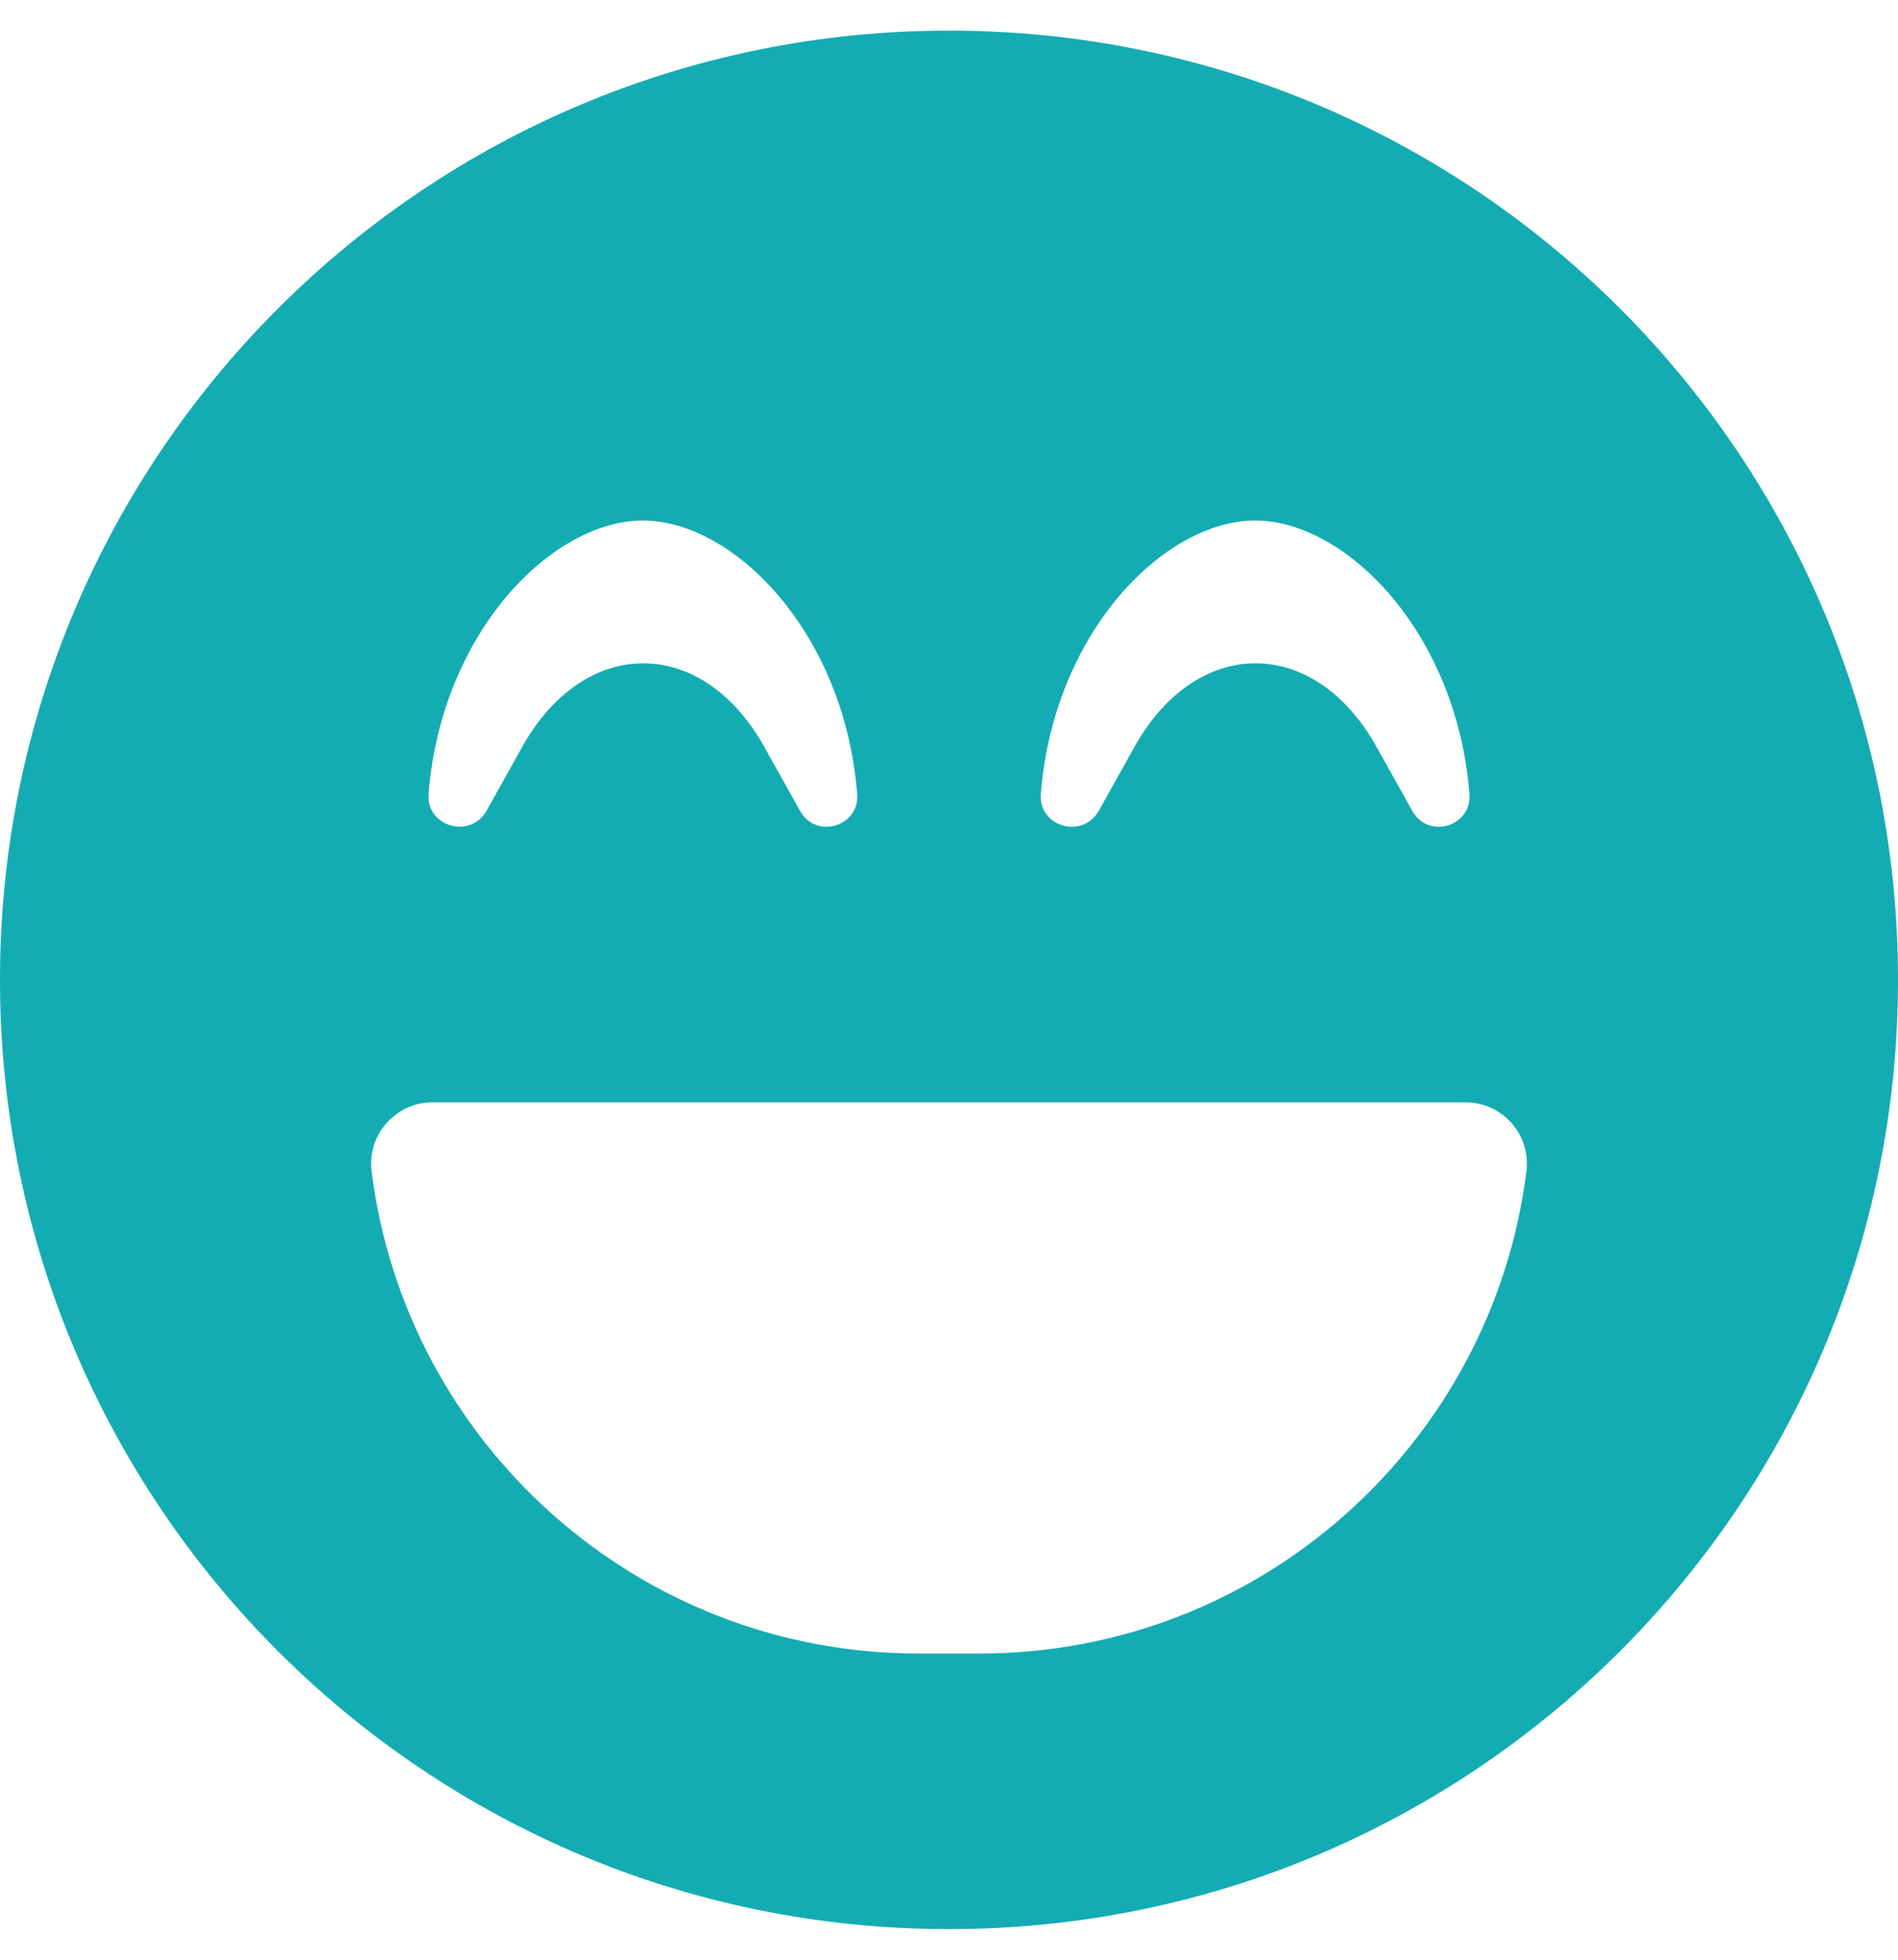<?xml version="1.0" encoding="utf-8"?>
<!-- Generator: Adobe Illustrator 26.3.1, SVG Export Plug-In . SVG Version: 6.00 Build 0)  -->
<svg version="1.1" id="レイヤー_1" xmlns="http://www.w3.org/2000/svg" xmlns:xlink="http://www.w3.org/1999/xlink" x="0px"
	 y="0px" viewBox="0 0 496 512" style="enable-background:new 0 0 496 512;" xml:space="preserve">
<style type="text/css">
	.st0{fill:#13ACB2;}
</style>
<path class="st0" d="M248,8C111,8,0,119,0,256s111,248,248,248s248-111,248-248S385,8,248,8z M272,207.4c3.3-42.1,32.2-71.4,56-71.4
	s52.7,29.3,56,71.4c0.7,8.6-10.8,11.9-14.9,4.5l-9.5-17c-7.7-13.7-19.2-21.6-31.5-21.6s-23.8,7.9-31.5,21.6l-9.5,17
	C282.9,219.3,271.3,216,272,207.4z M112,207.4c3.3-42.1,32.2-71.4,56-71.4s52.7,29.3,56,71.4c0.7,8.6-10.8,11.9-14.9,4.5l-9.5-17
	c-7.7-13.7-19.2-21.6-31.5-21.6s-23.8,7.9-31.5,21.6l-9.5,17C122.8,219.3,111.3,215.9,112,207.4z M398.9,306
	C390,377,329.4,432,256,432h-16c-73.4,0-134-55-142.9-126c-1.2-9.5,6.3-18,15.9-18h270C392.6,288,400.1,296.4,398.9,306z"/>
</svg>

